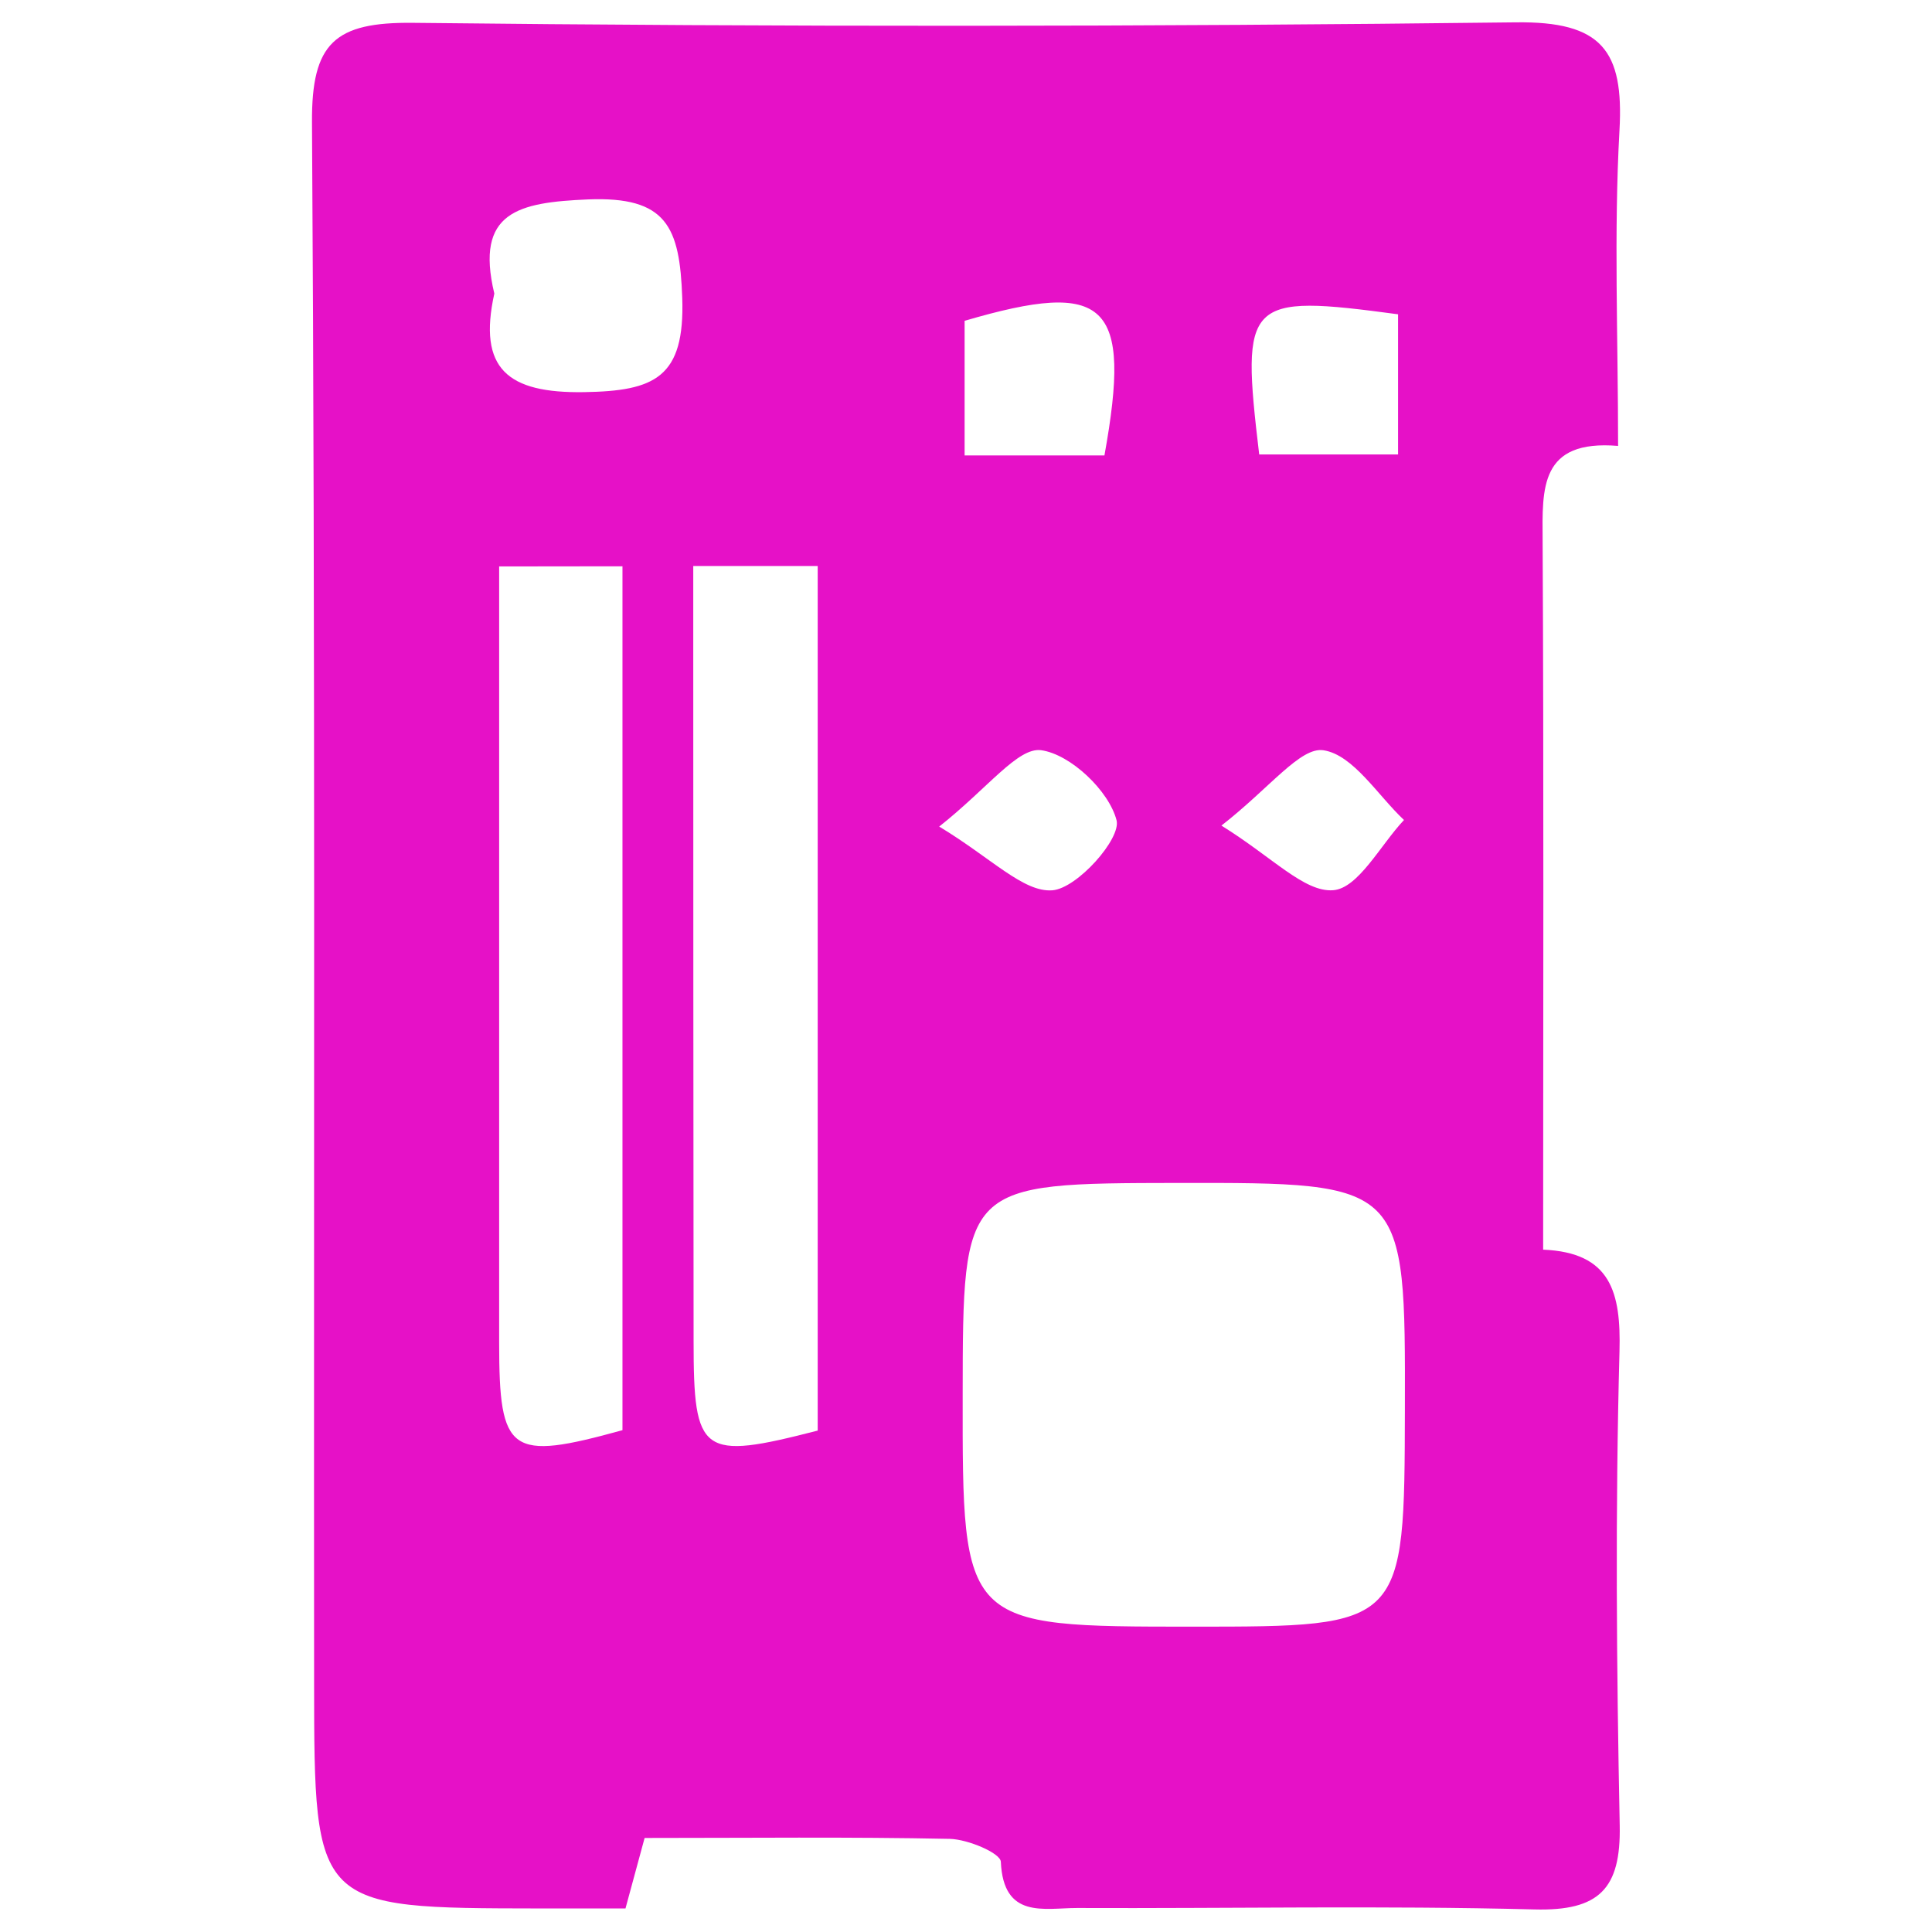 <svg id="Layer_1" data-name="Layer 1" xmlns="http://www.w3.org/2000/svg" viewBox="0 0 512 512"><defs><style>.cls-1{fill:#e611c7;}</style></defs><path class="cls-1" d="M170.83,487.08c-1.63,6-3.06,11.26-5.07,18.68h-22.9c-59.44-.08-59.57-.08-59.62-59.73-.11-137.87.33-275.75-.56-413.62-.13-21,6-26.59,26.81-26.36q146.1,1.63,292.23-.13c22.77-.3,28.64,7.47,27.46,28.58-1.52,27.25-.37,54.66-.37,83.67-20.78-1.73-20.09,11.23-20,25,.33,62,.14,124.07.14,188,17.95.75,20.65,11.29,20.23,27-1.13,41.83-.78,83.73.06,125.58.34,16.83-5.47,22.72-22.59,22.27-40.38-1.05-80.81-.22-121.22-.38-8.76,0-19.52,3-20.2-12.26-.11-2.31-8.74-5.95-13.5-6.06C225.09,486.77,198.44,487.08,170.83,487.08Zm84.29-117.47c-.07,61.47-.07,61.47,61,61.47,56.06,0,56.06,0,56.19-57.66.13-60,.13-60-60.09-59.93C255.18,313.58,255.18,313.58,255.12,369.61ZM183.72,150v23.31q0,91,.09,182.09c0,30.16,2,31.67,32.89,23.72V150Zm-51.44.11v26q0,89.85,0,179.68c0,29.53,2.81,31.46,32.68,23.22V150.07ZM131,77.8c-4.39,19.92,3.5,26.45,23.8,26.12,18.72-.3,26.73-3.84,26-25-.66-18.8-4.1-26.92-25-26.07C137.44,53.64,125.81,56.07,131,77.8ZM370.5,120.43V83.29c-40.37-5.41-41.7-4.05-36.8,37.14Zm-114.87.26h37.06c7.31-40.45.65-46.75-37.06-35.67Zm-6.73,98.36c13.87,8.37,22.32,17.49,30,16.89,6.58-.52,18.25-13.67,17-18.56-2-7.79-12.18-17.49-20-18.57C269.73,198,261.9,208.76,248.9,219.05Zm74.79-.26c13.6,8.43,21.94,17.68,29.59,17.13,6.67-.47,12.56-12,18.79-18.61-7-6.59-13.45-17.26-21.32-18.48C344.62,197.87,336.66,208.67,323.69,218.79Z"/></svg>